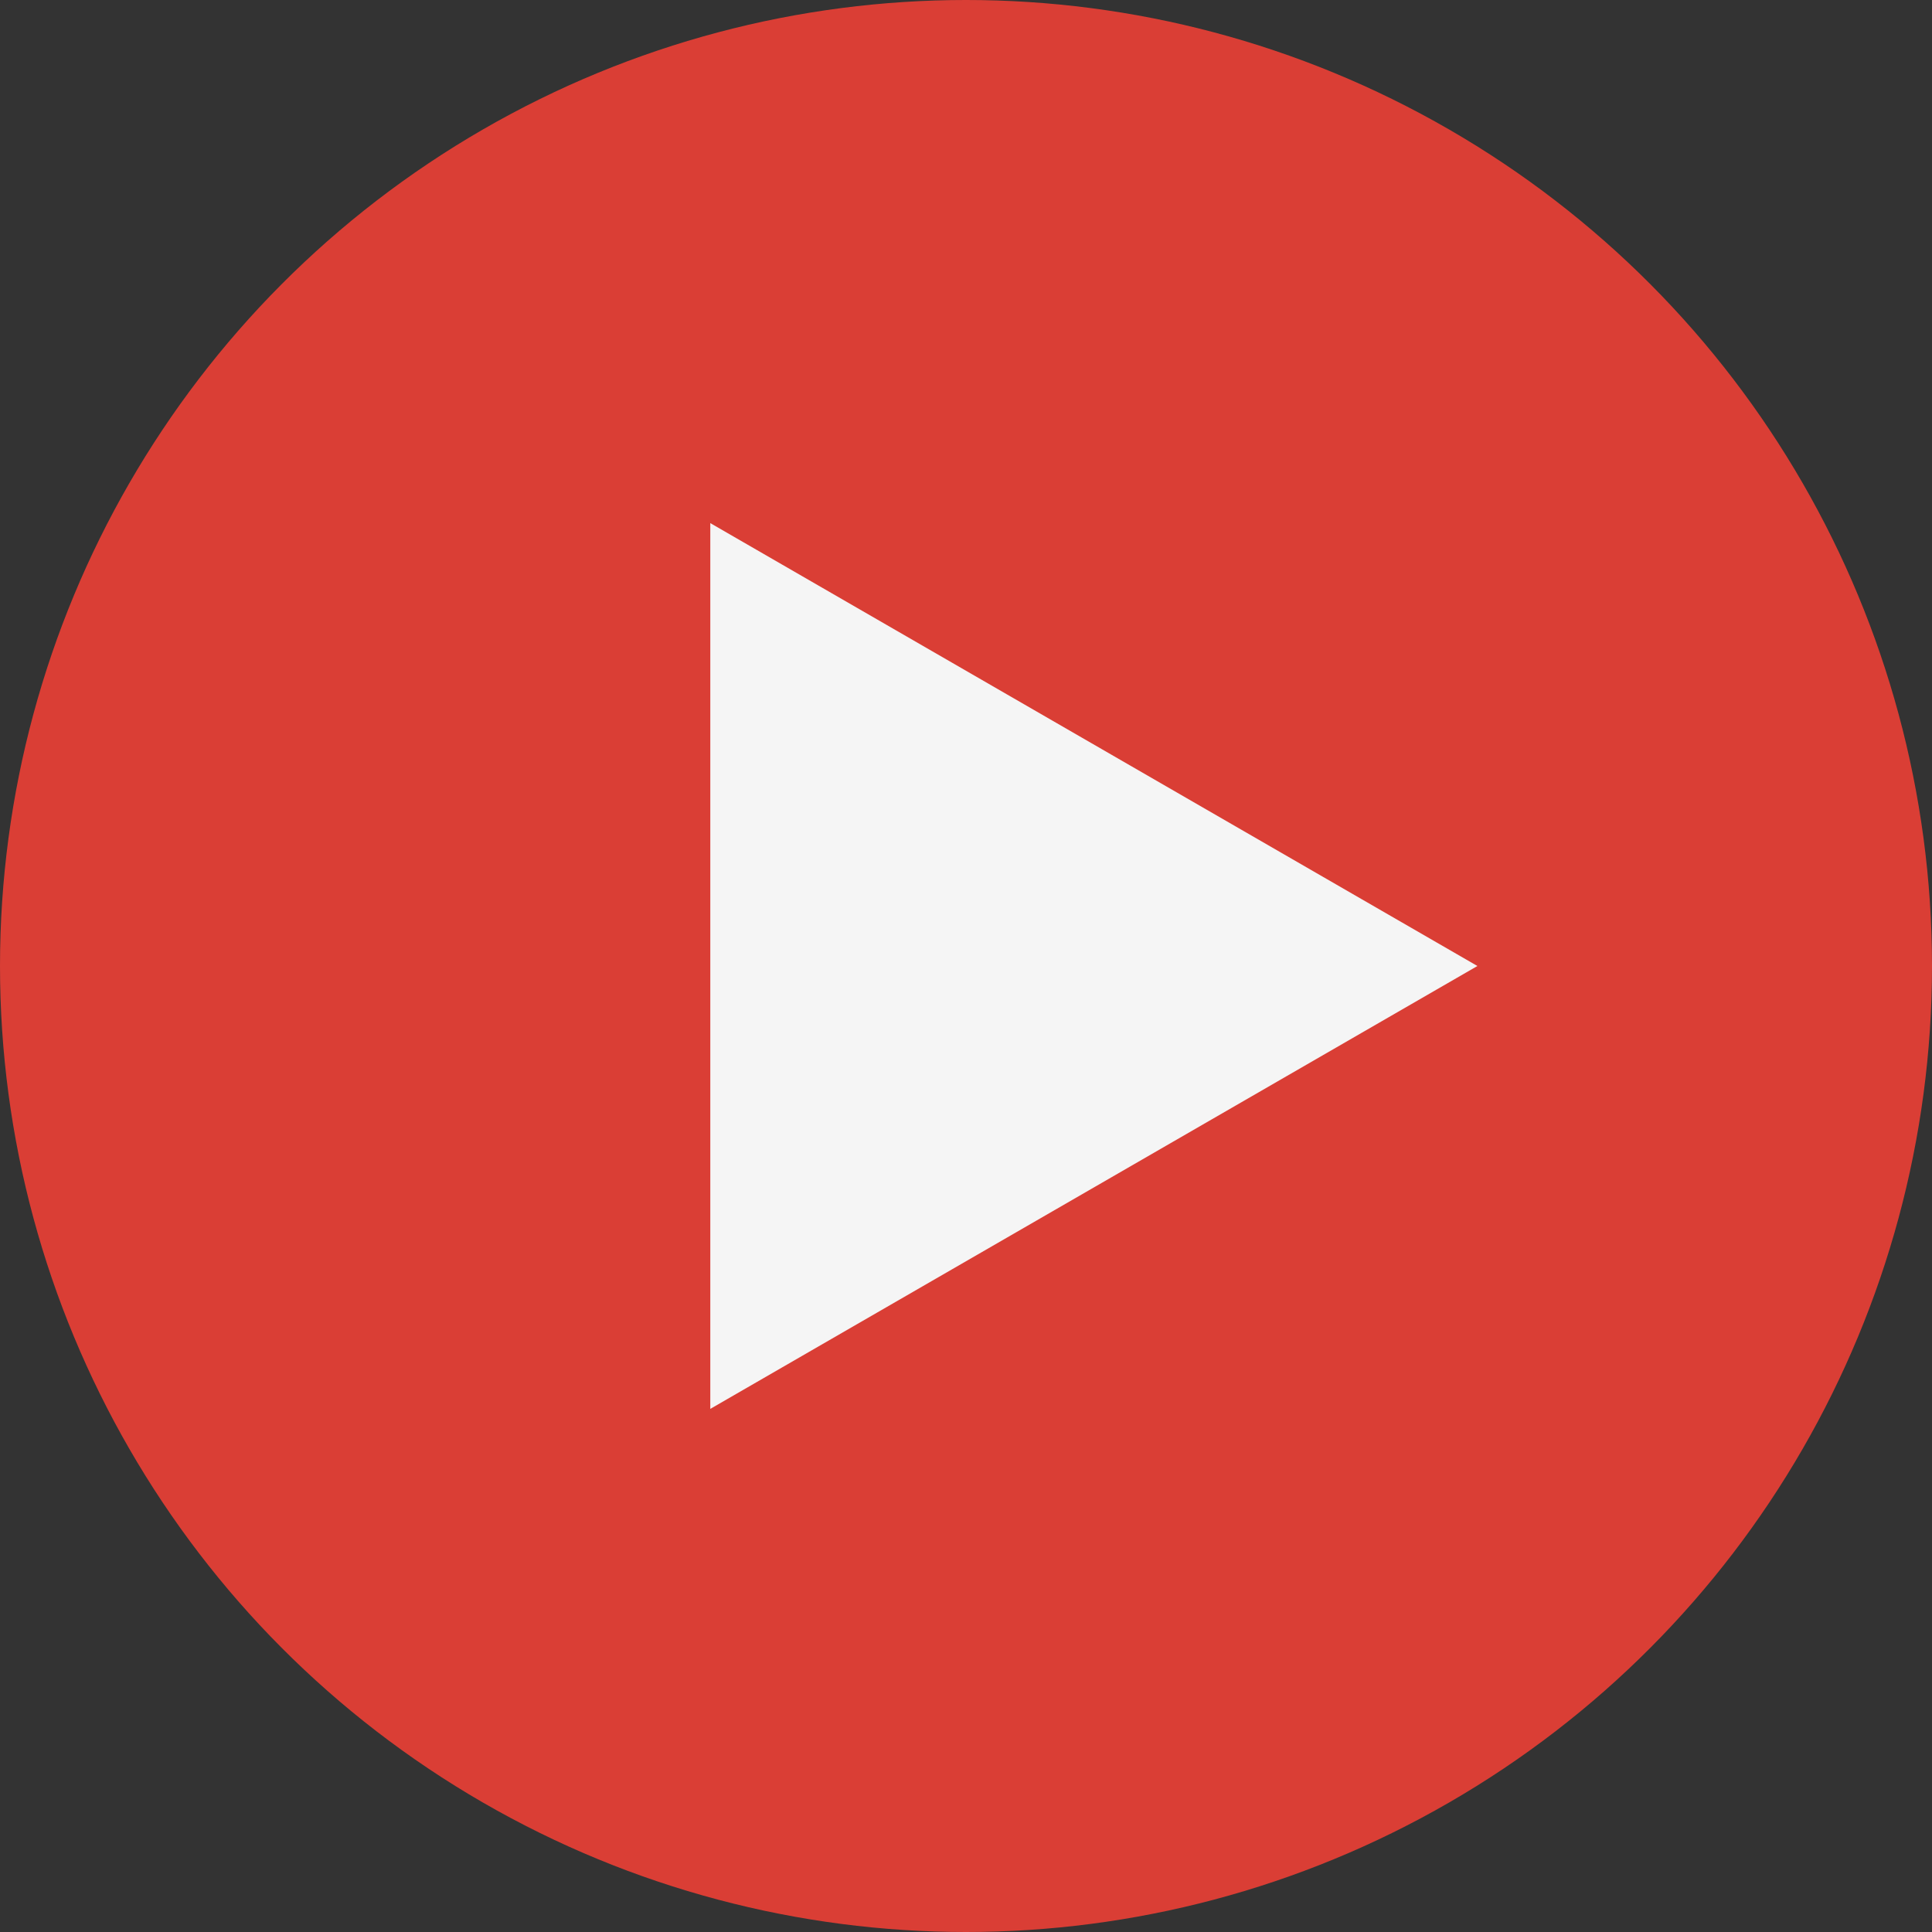 <?xml version="1.0" encoding="UTF-8"?> <svg xmlns="http://www.w3.org/2000/svg" width="34" height="34" viewBox="0 0 34 34" fill="none"><rect x="0" y="0" width="34" height="34" fill="#333333" stroke="none"/> <circle cx="17" cy="17" r="17" fill="#DA3E35"></circle> <path d="M26 17L12.5 24.794L12.5 9.206L26 17Z" fill="#F5F5F5"></path> </svg> 